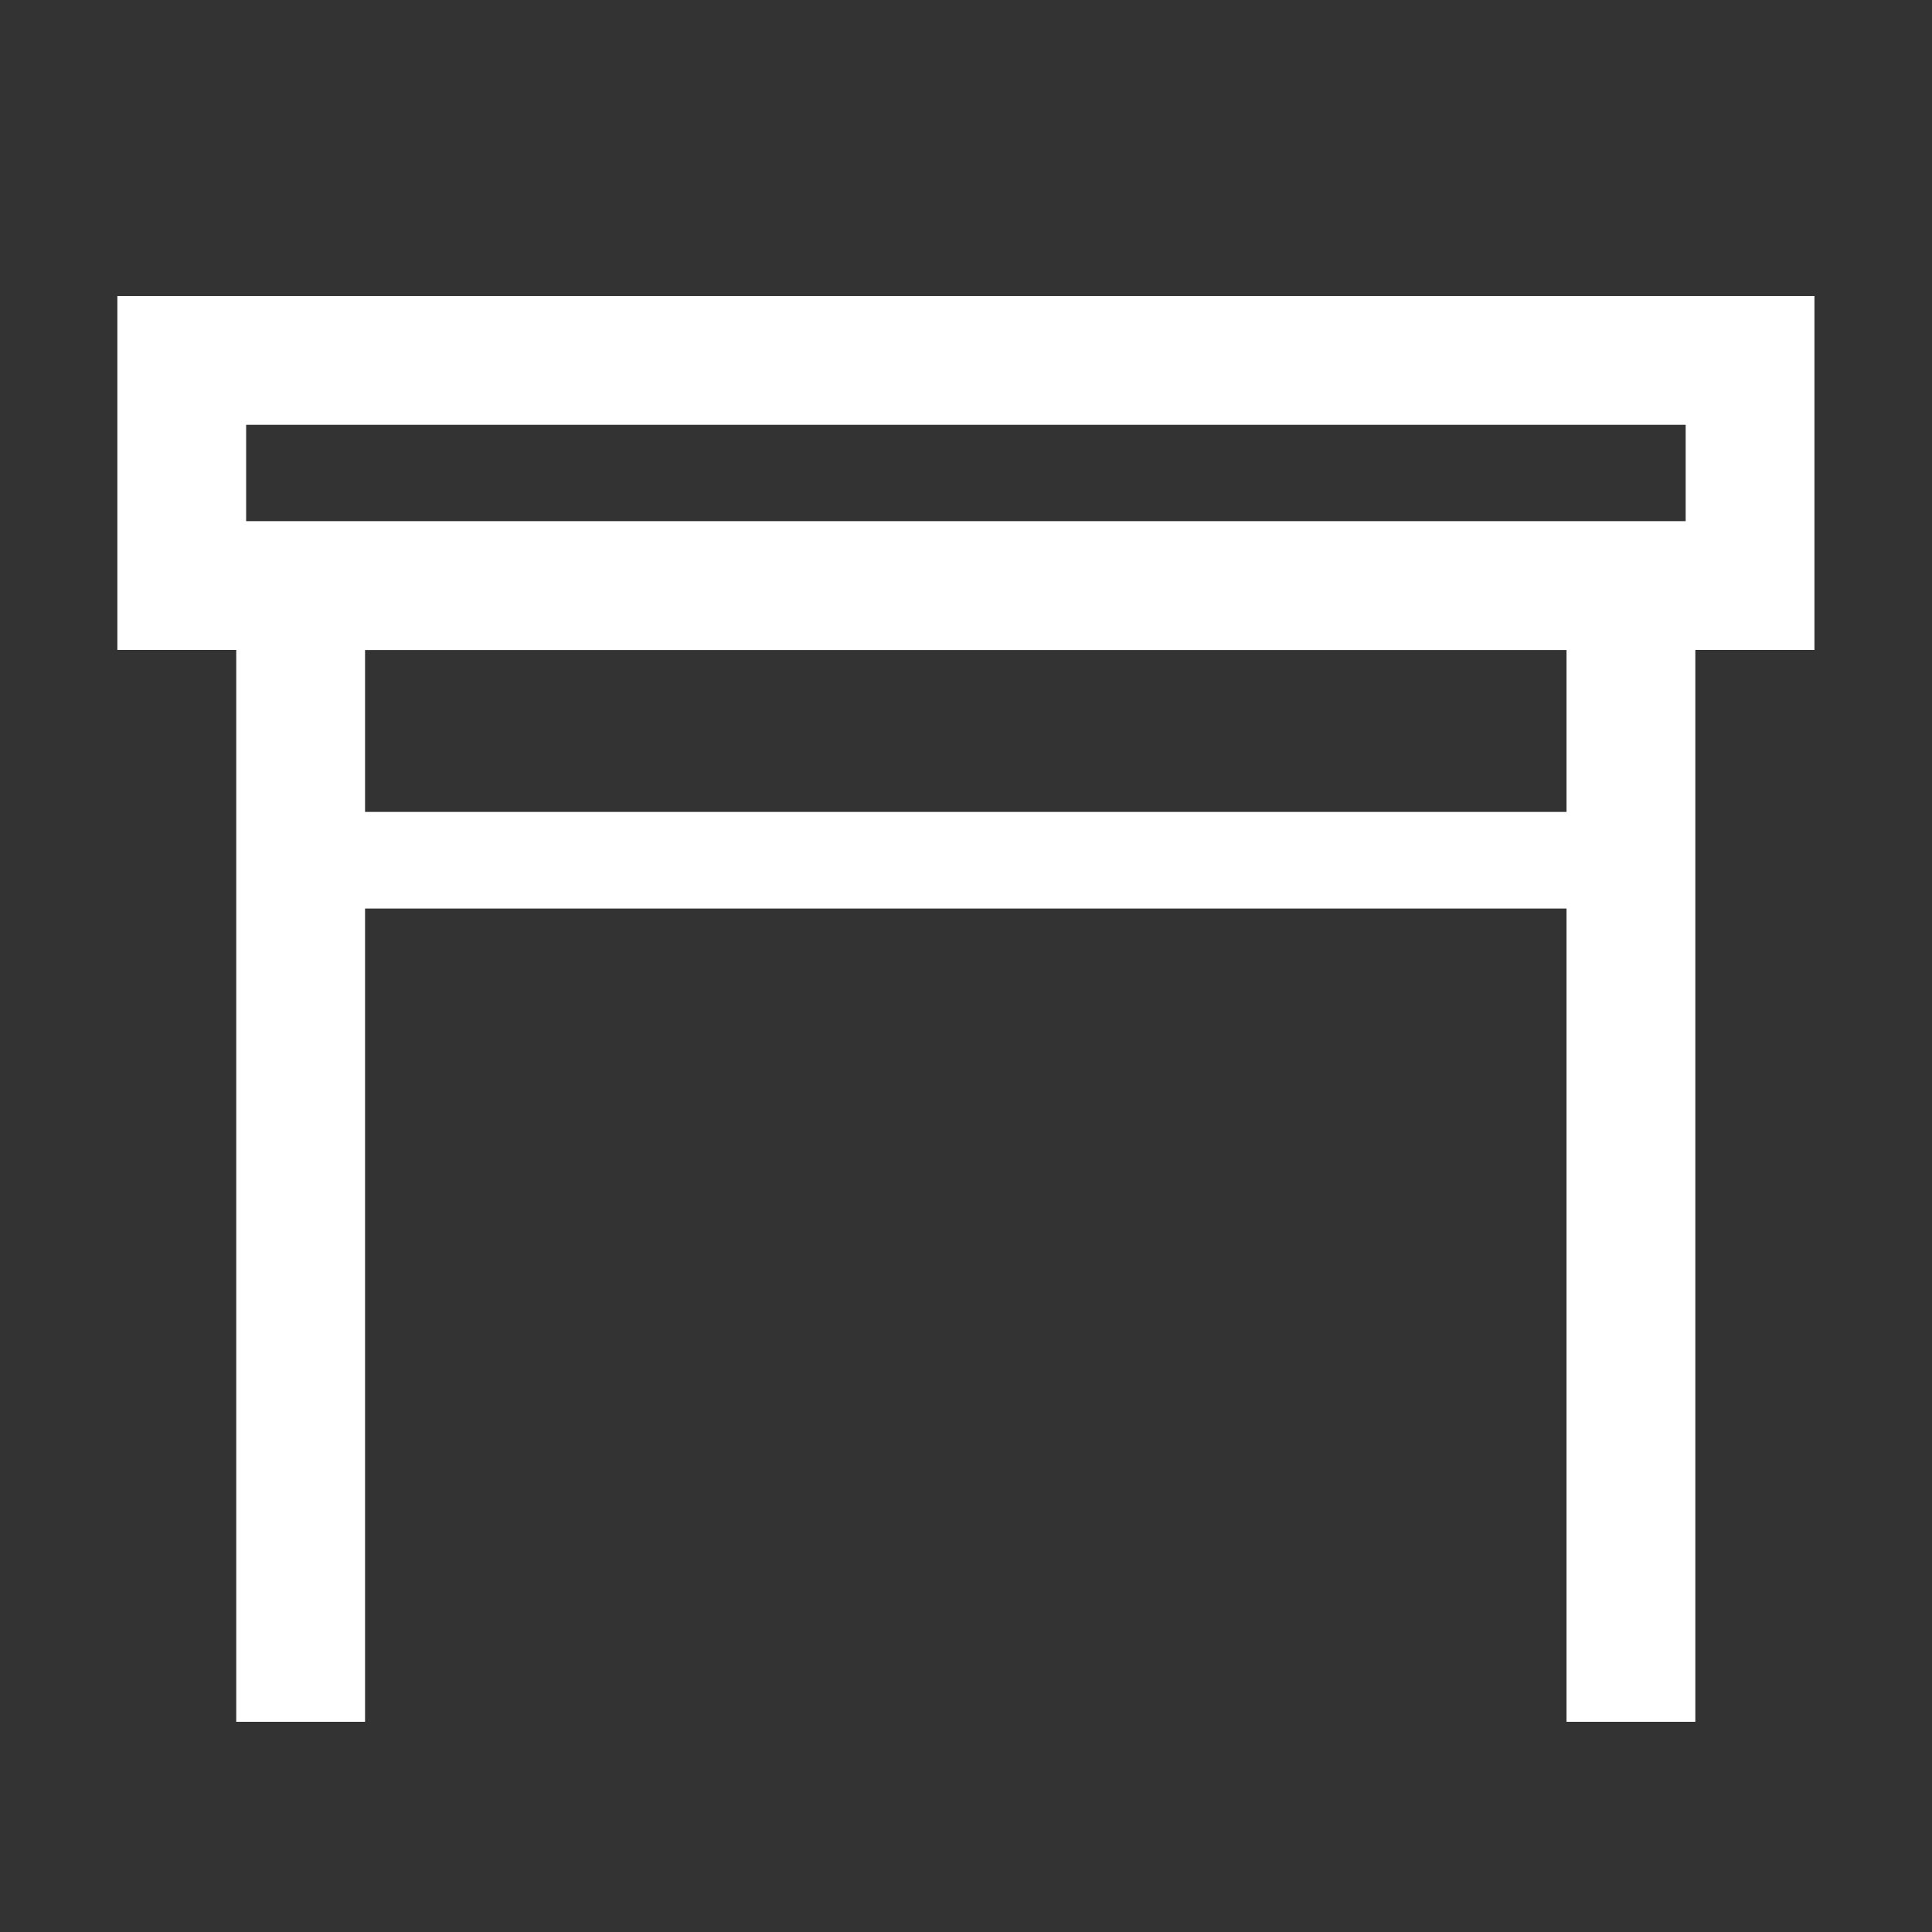 <svg width="40" height="40" viewBox="0 0 40 40" fill="none" xmlns="http://www.w3.org/2000/svg">
<rect x="0" y="0" width="40" height="40" fill="#333333" stroke="none"/>
<path d="M37.566 6.128H2.43V13.456H4.891V35.648H7.558V18.81H32.433V35.648H35.1V13.456H37.566V6.128ZM5.096 8.795H34.9V10.79H5.096V8.795ZM32.433 16.81H7.558V13.458H32.433V16.81Z" fill="white"/>
</svg>
